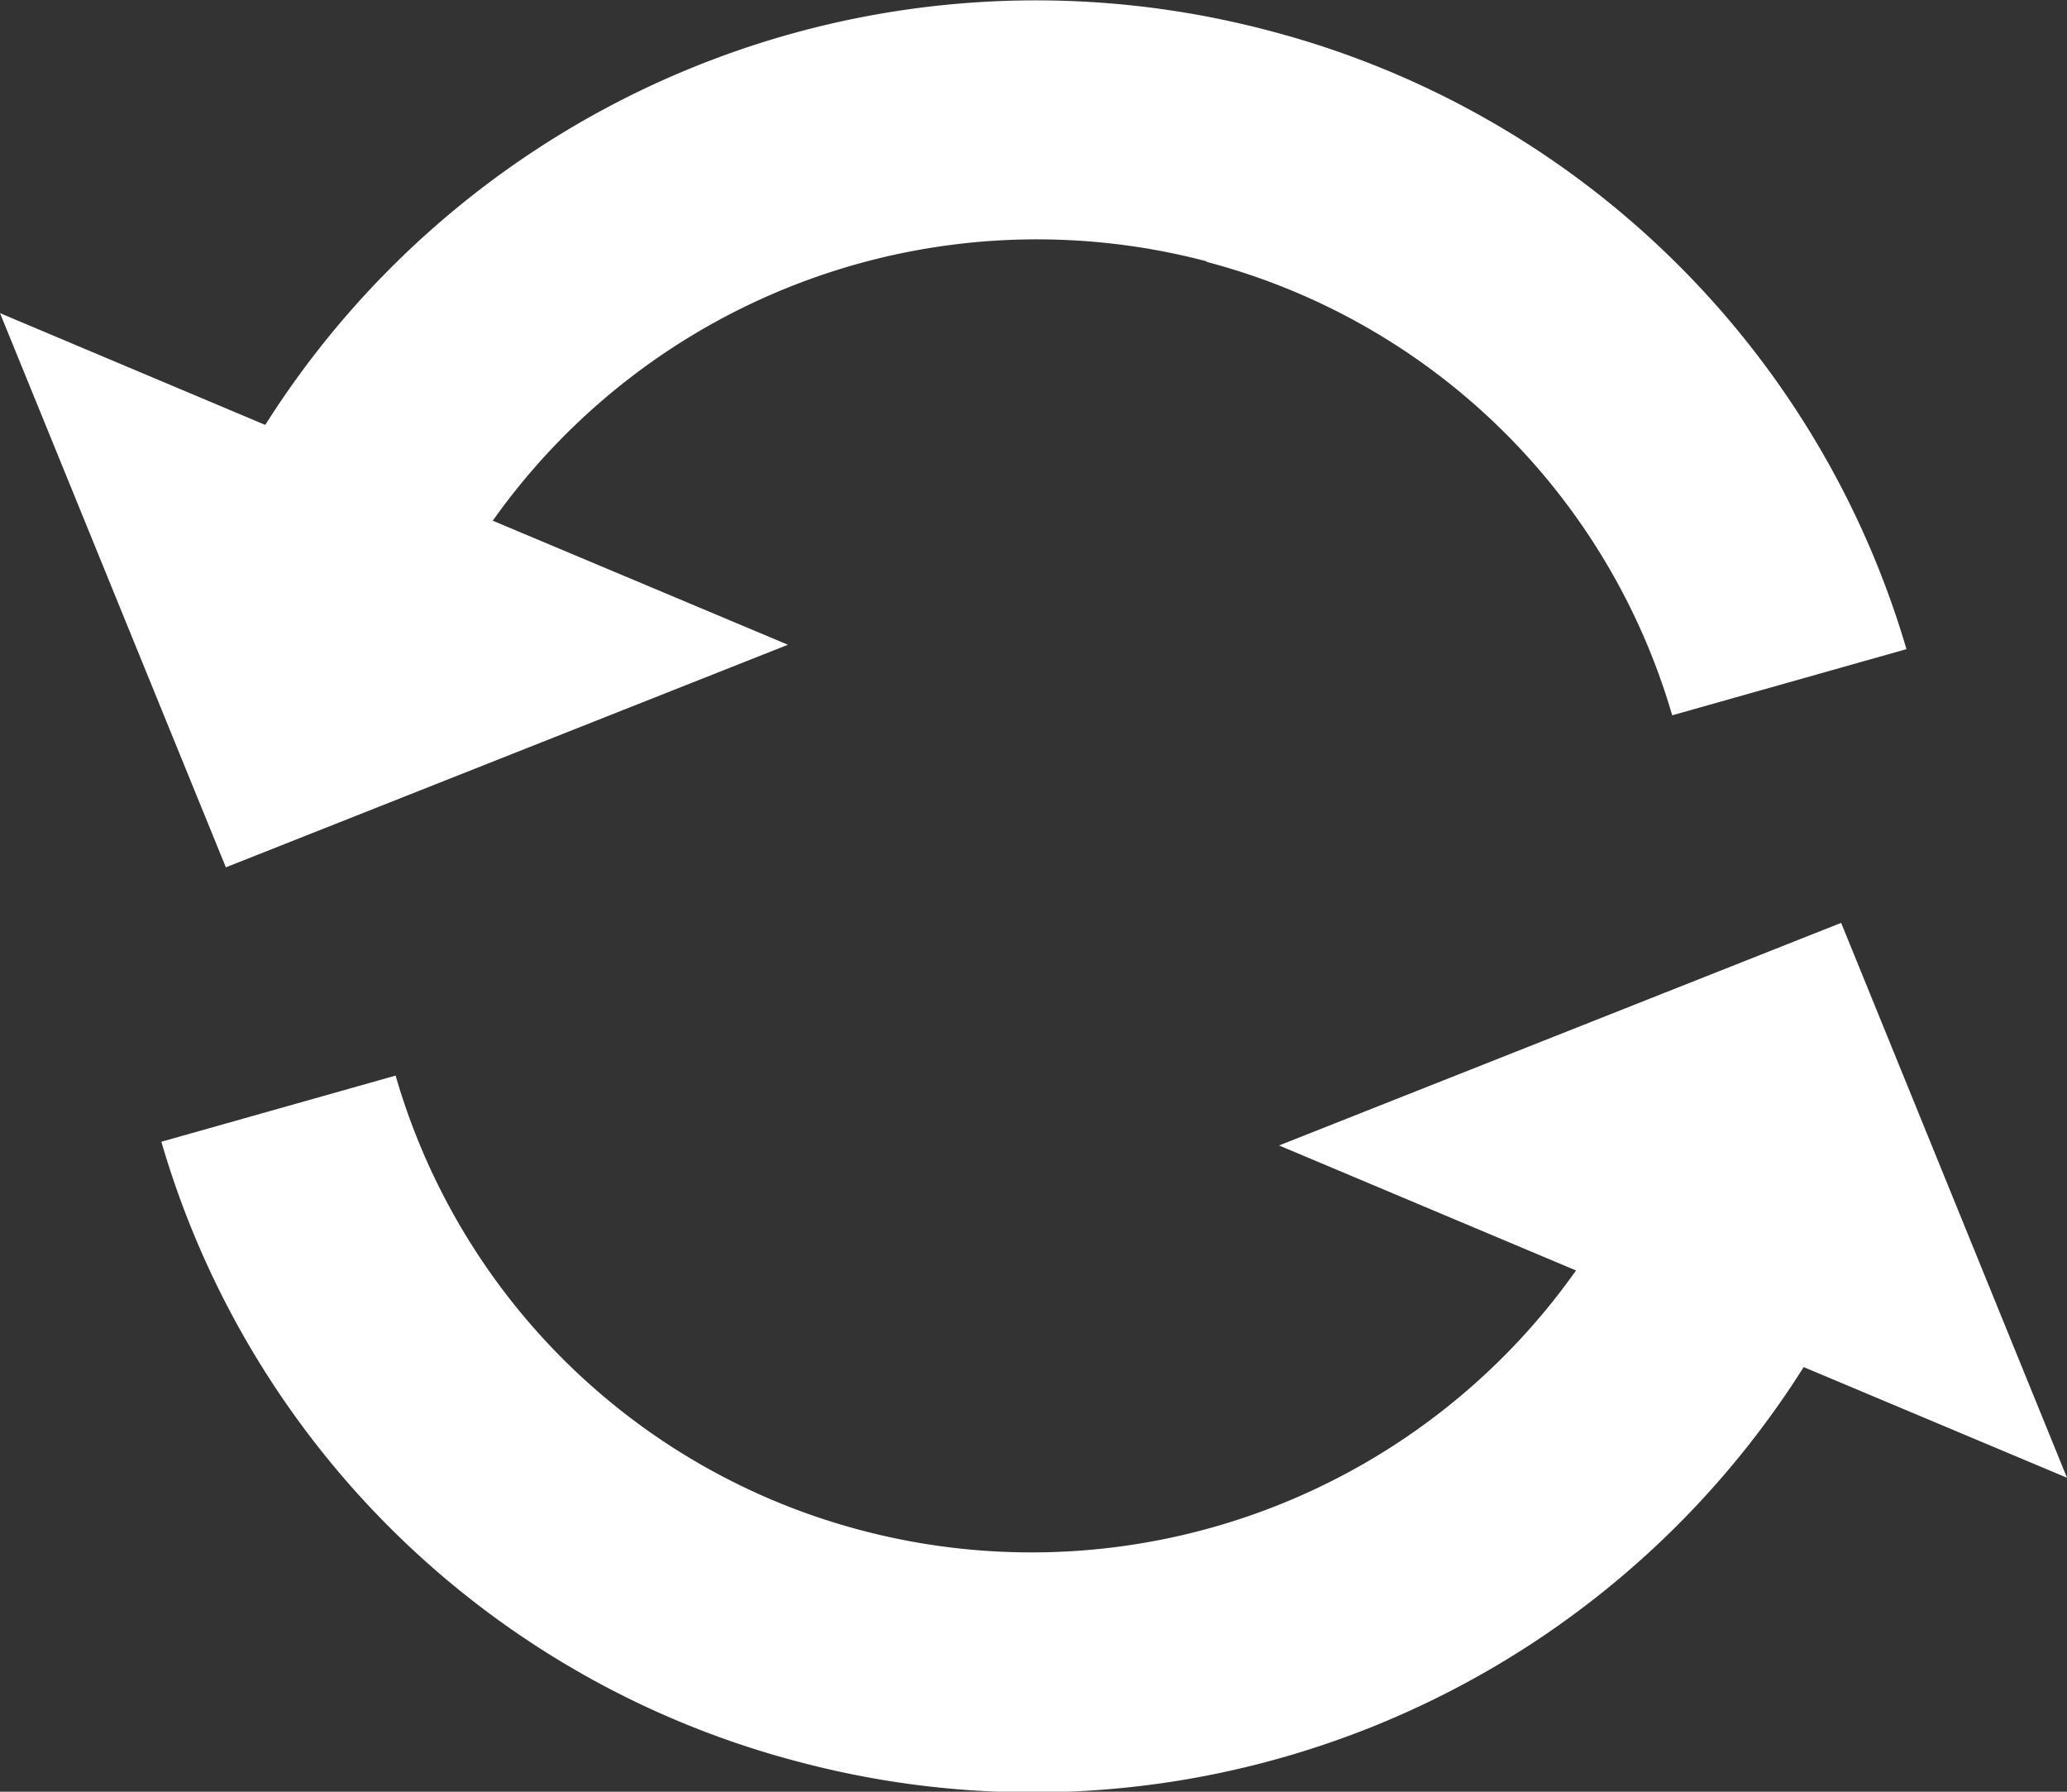 <svg xmlns="http://www.w3.org/2000/svg" width="15" height="13" viewBox="0 0 15 13">
  <rect x="0" y="0" width="15" height="13" fill="#333333" stroke="none"/>
  <defs>
    <style>
      .cls-1 {
        fill: #fff;
        fill-rule: evenodd;
      }
    </style>
  </defs>
  <path id="IMG" class="cls-1" d="M778.089,578.919a6.614,6.614,0,0,1-7.289,2.865,6.538,6.538,0,0,1-4.629-4.5l1.7-.48a4.783,4.783,0,0,0,3.382,3.3,4.839,4.839,0,0,0,5.184-1.886l-2.155-.907,4.079-1.615L780,579.722Zm-4.333-8.023a4.839,4.839,0,0,0-5.18,1.882l2.142,0.9-4.079,1.615L765,571.272l1.925,0.811a6.617,6.617,0,0,1,7.286-2.86,6.544,6.544,0,0,1,4.624,4.487l-1.7.48A4.784,4.784,0,0,0,773.756,570.9Z" transform="translate(-765 -569)"/>
</svg>

